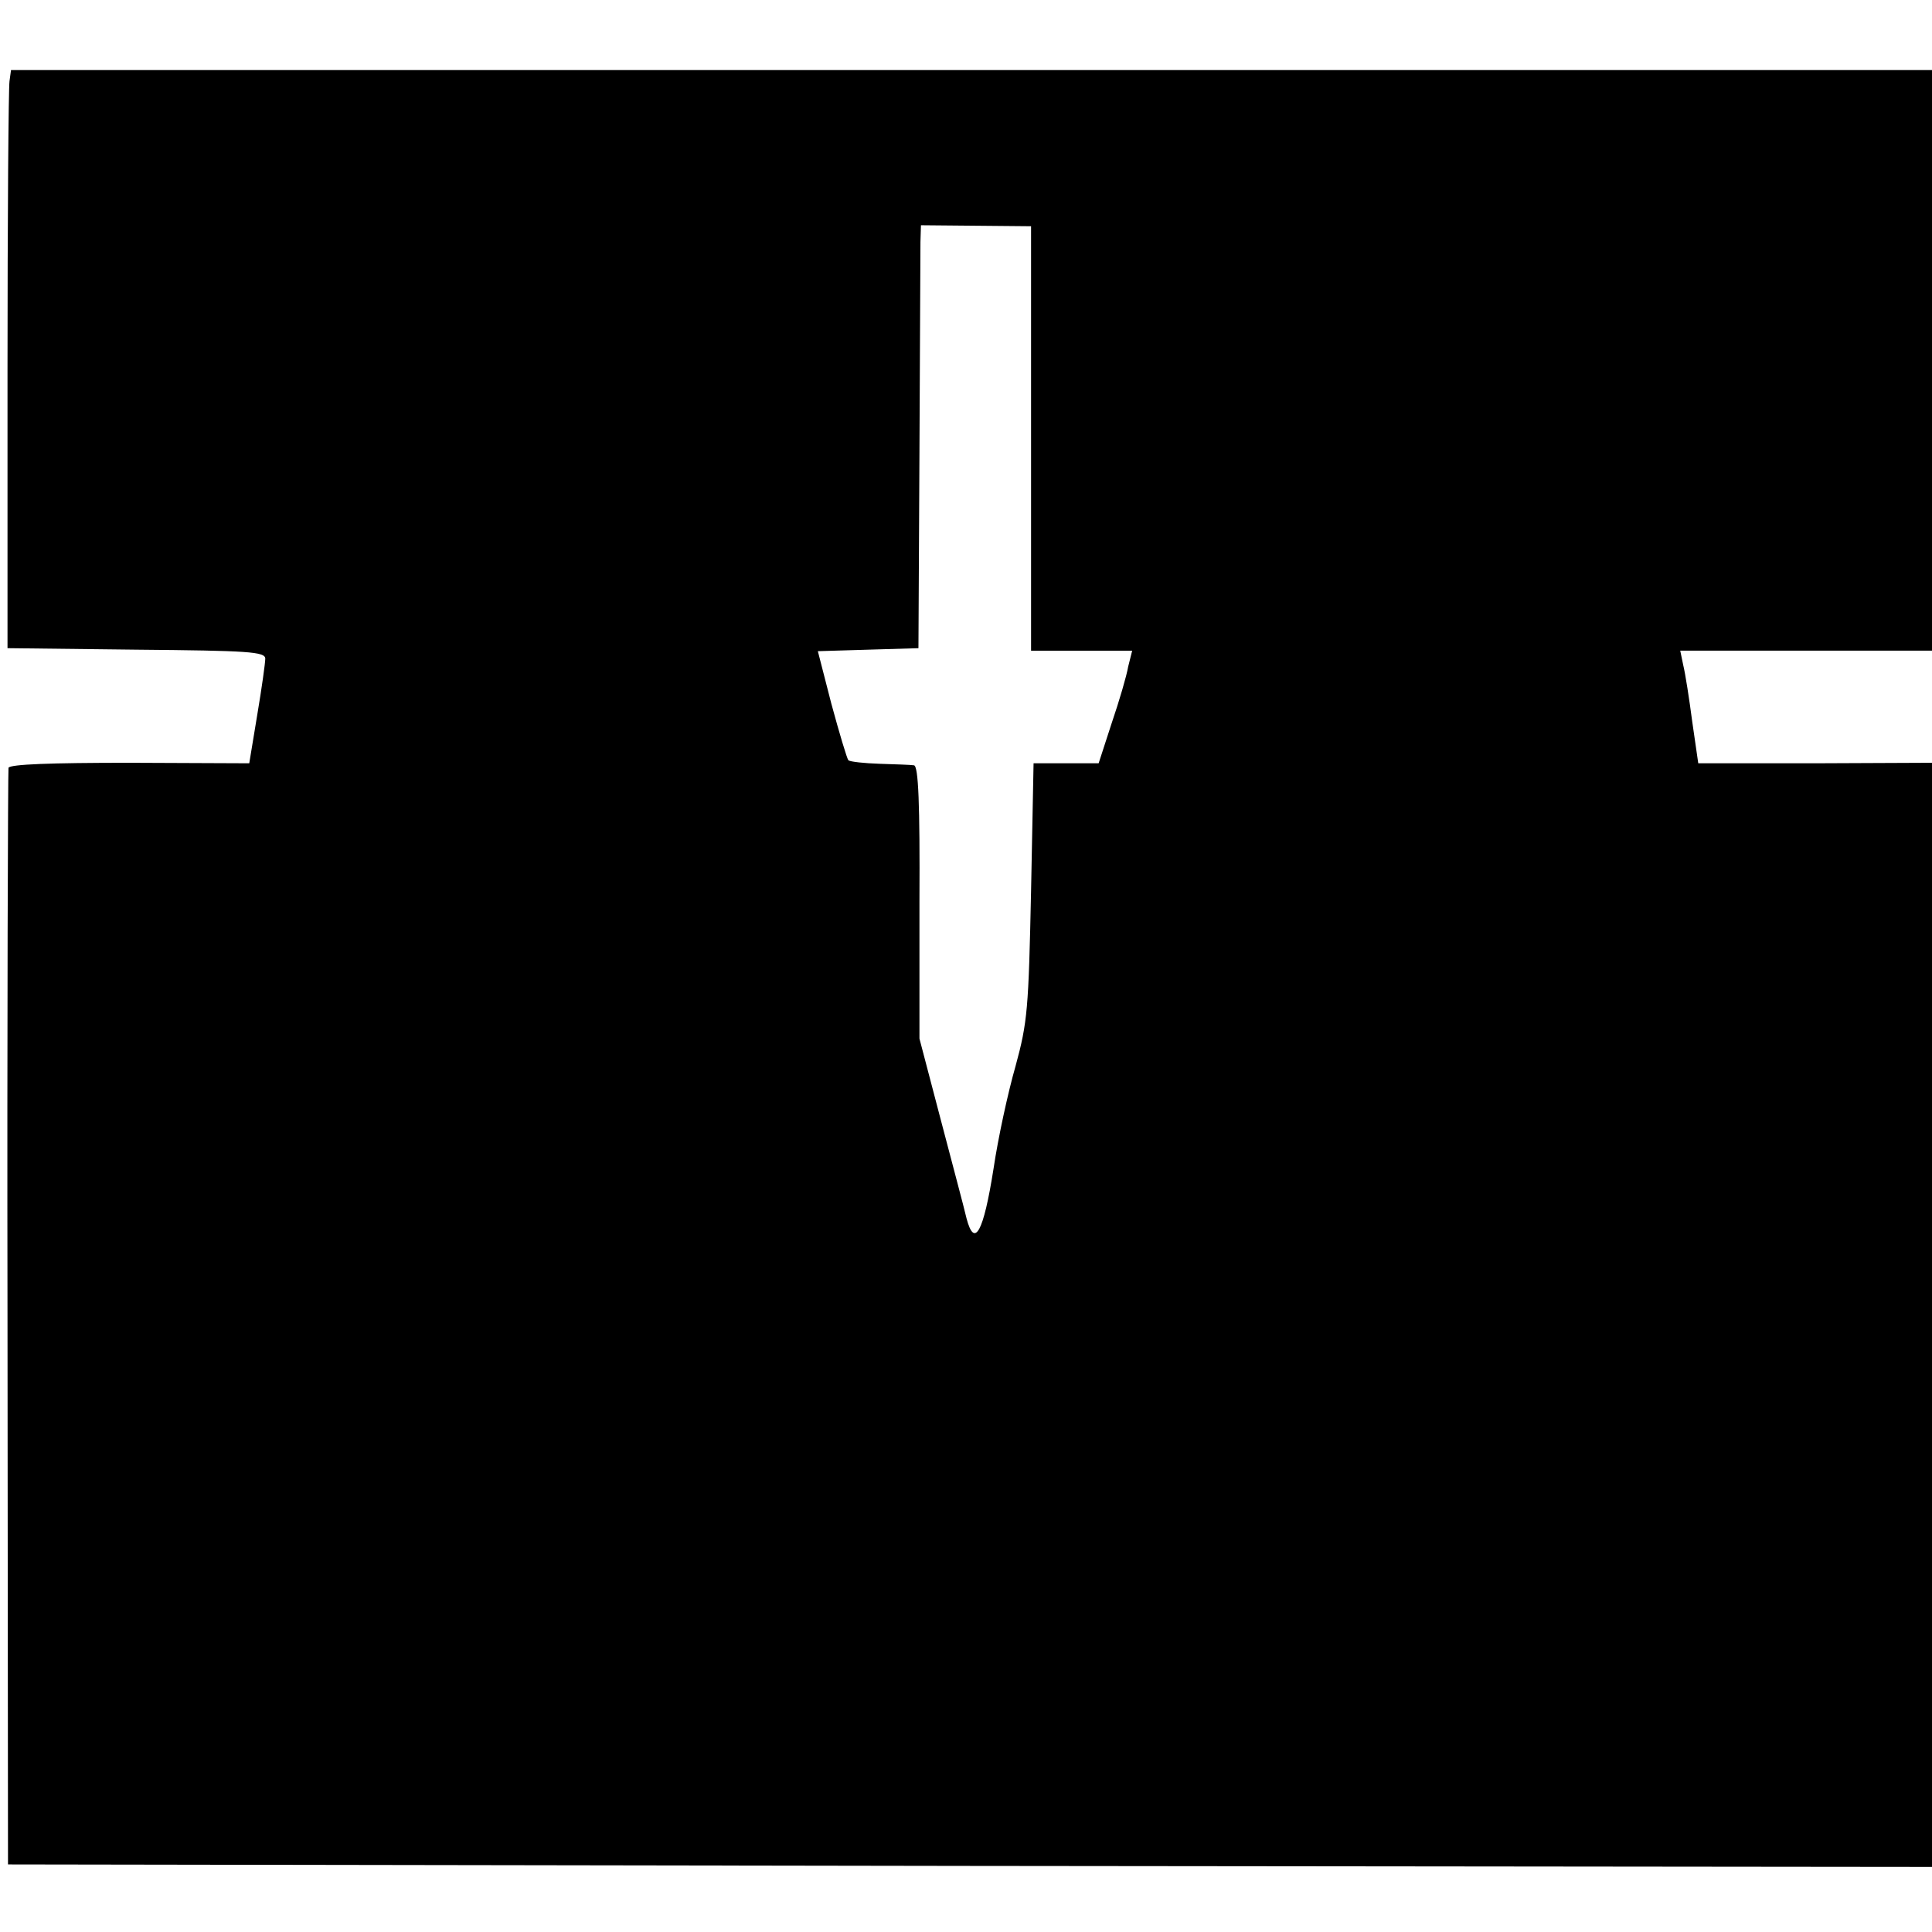 <?xml version="1.0" standalone="no"?>
<!DOCTYPE svg PUBLIC "-//W3C//DTD SVG 20010904//EN"
 "http://www.w3.org/TR/2001/REC-SVG-20010904/DTD/svg10.dtd">
<svg version="1.0" xmlns="http://www.w3.org/2000/svg"
 width="386pt" height="386pt" viewBox="0 0 386 386"
 preserveAspectRatio="xMidYMid meet">
<g transform="translate(0,386) scale(0.1,-0.1)"
fill="#000000" stroke="none">
<path d="M19 3698 c-2 -13 -4 -273 -4 -578 l0 -555 258 -3 c223 -2 257 -4 257
-18 0 -8 -7 -59 -16 -112 l-16 -97 -239 1 c-158 0 -239 -3 -242 -10 -1 -6 -3
-501 -2 -1101 l1 -1090 1922 -3 1922 -2 0 1103 0 1103 -233 -1 -234 0 -12 83
c-6 46 -14 97 -18 113 l-6 29 252 0 251 0 0 580 0 580 -1919 0 -1919 0 -3 -22z
m2041 -714 l0 -424 101 0 101 0 -8 -32 c-3 -18 -18 -69 -33 -113 l-26 -80 -65
0 -65 0 -5 -255 c-5 -236 -7 -262 -31 -350 -15 -52 -35 -144 -44 -205 -20
-127 -38 -160 -54 -99 -5 22 -29 111 -52 199 l-42 160 0 273 c1 196 -2 272
-11 273 -6 1 -37 2 -68 3 -31 1 -59 4 -63 7 -3 4 -18 54 -34 113 l-27 105 100
3 101 3 2 390 c1 215 2 405 2 422 l1 33 110 -1 110 -1 0 -424z"/>
</g>
</svg>

